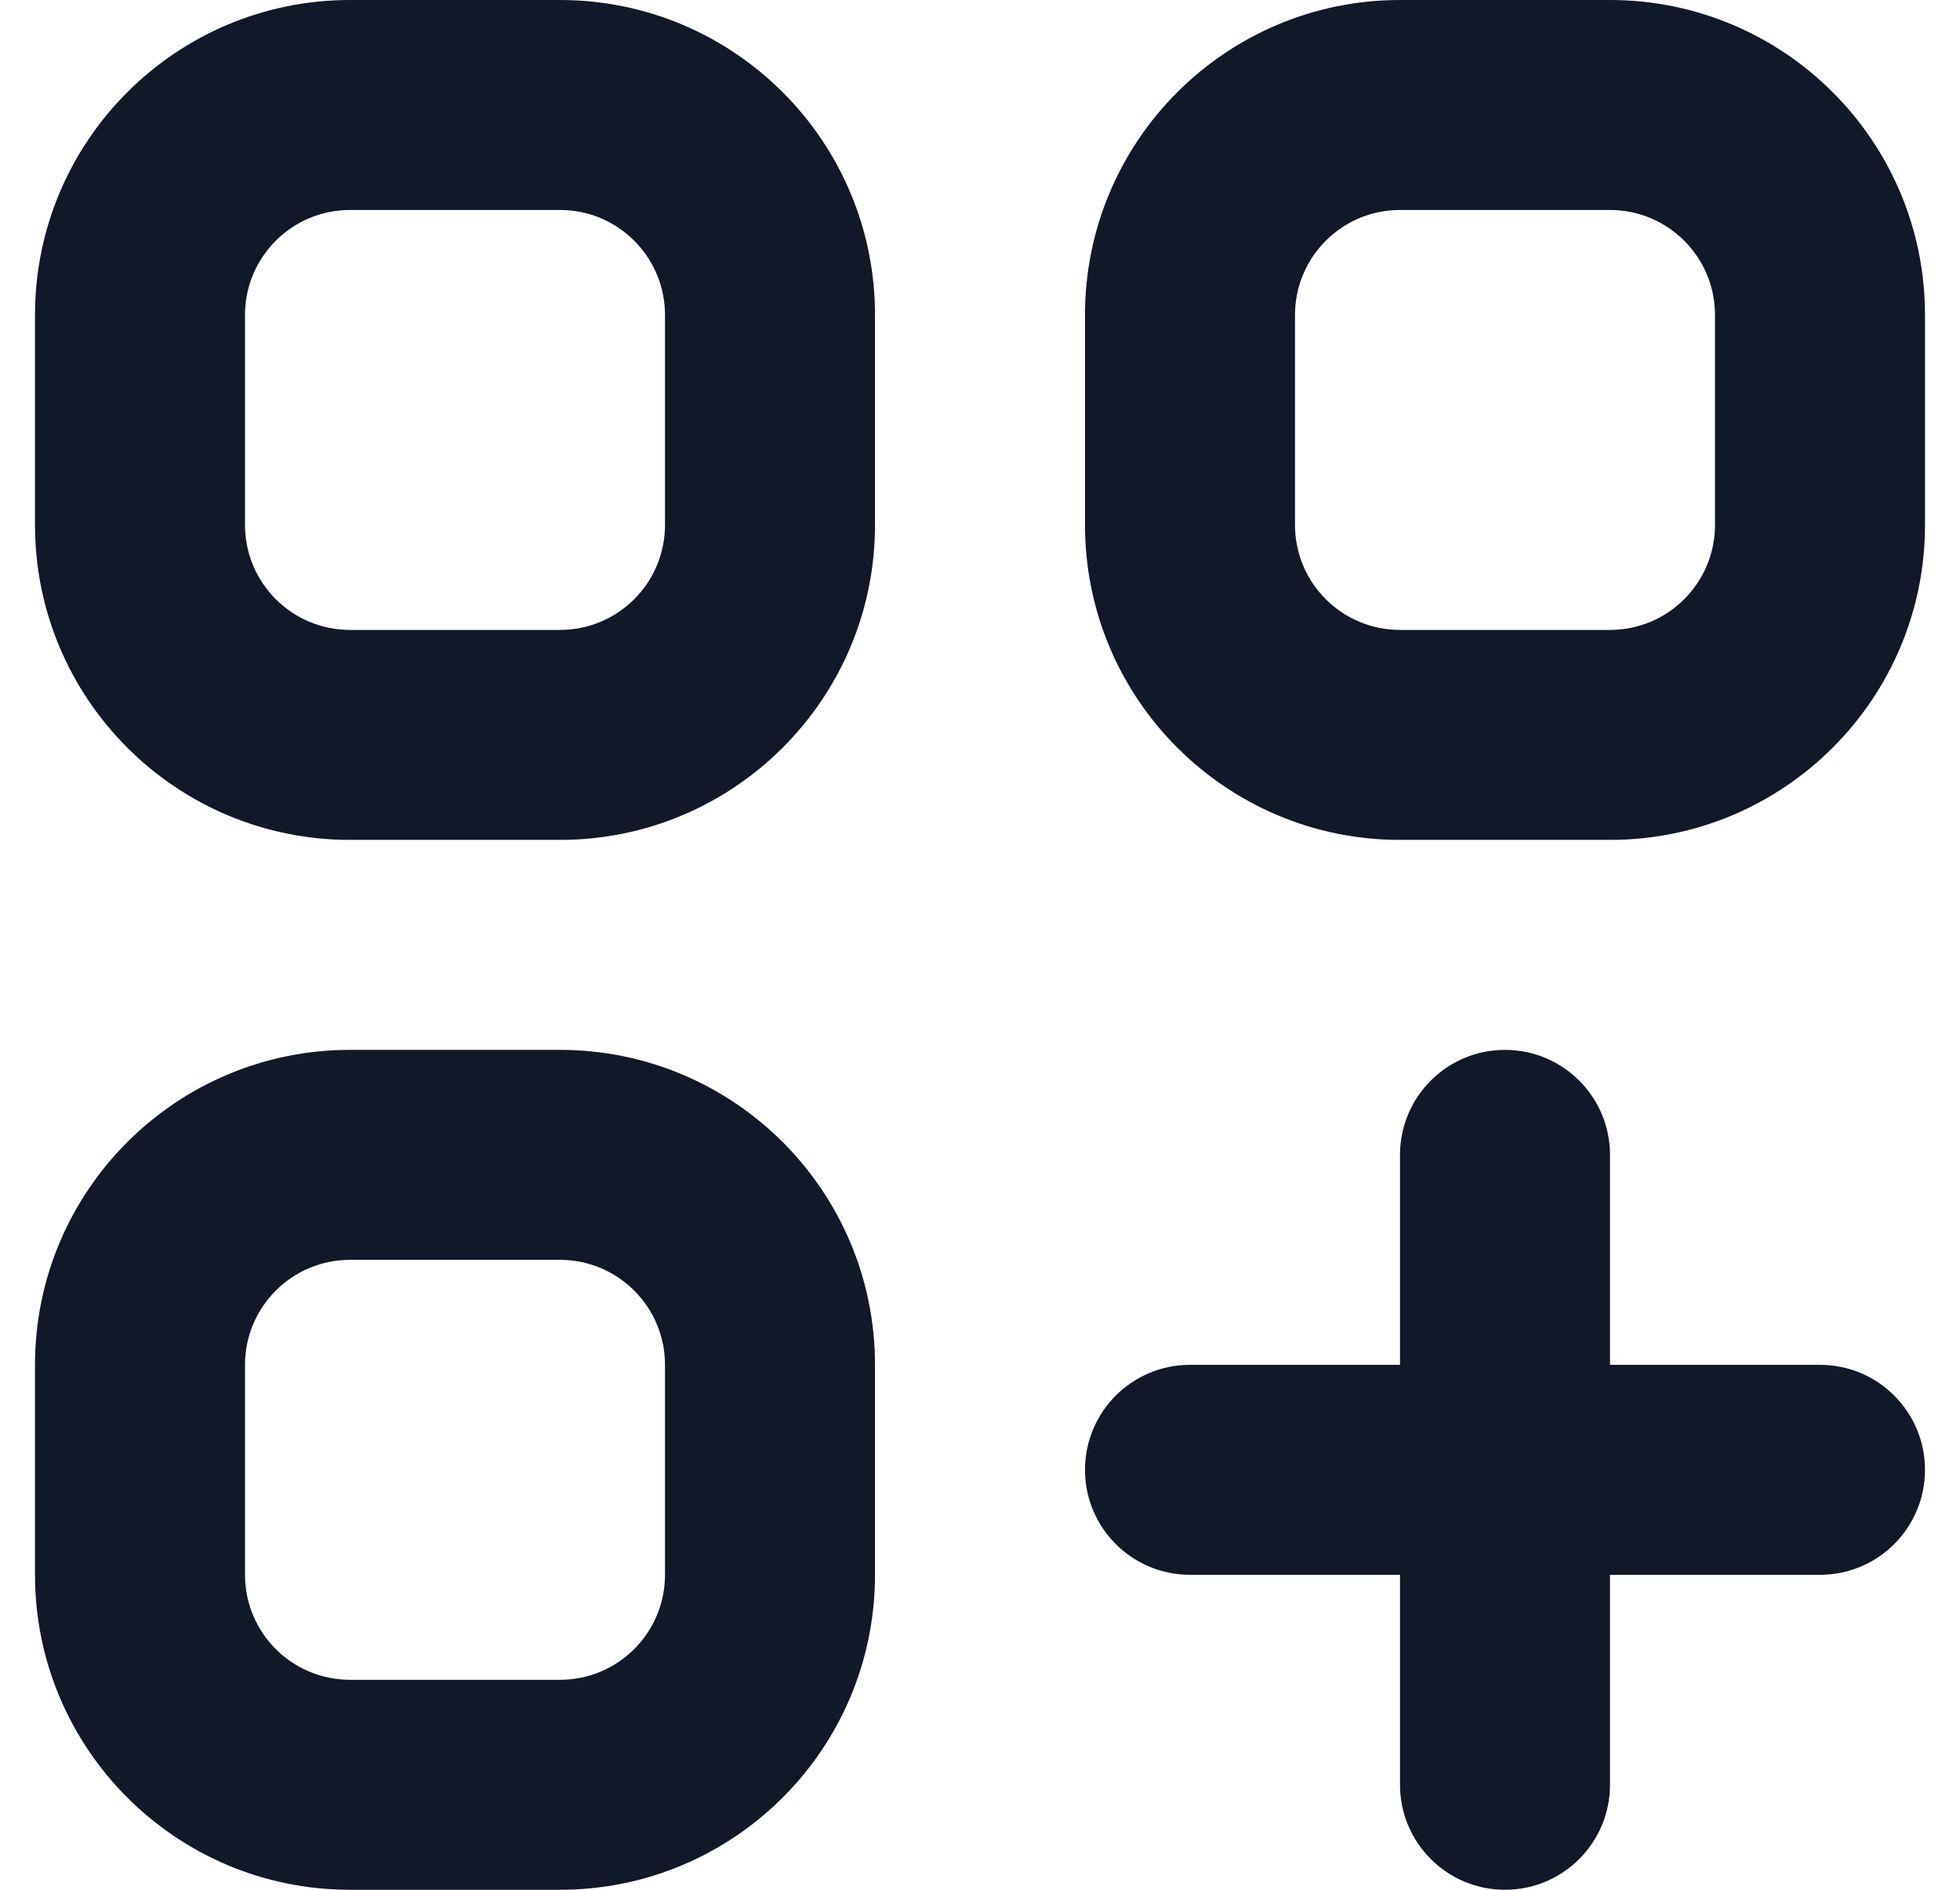<svg width="28" height="27" viewBox="0 0 28 27" fill="none" xmlns="http://www.w3.org/2000/svg">
<path fill-rule="evenodd" clip-rule="evenodd" d="M0.5 4.5C0.5 2.015 2.515 0 5 0H8C10.485 0 12.5 2.015 12.5 4.5V7.5C12.5 9.985 10.485 12 8 12H5C2.515 12 0.5 9.985 0.5 7.5V4.5ZM5 3C4.172 3 3.5 3.672 3.5 4.5V7.5C3.5 8.329 4.172 9 5 9H8C8.828 9 9.5 8.329 9.5 7.5V4.5C9.5 3.672 8.828 3 8 3H5ZM15.5 4.5C15.5 2.015 17.515 0 20 0H23C25.485 0 27.5 2.015 27.5 4.5V7.5C27.5 9.985 25.485 12 23 12H20C17.515 12 15.5 9.985 15.5 7.5V4.5ZM20 3C19.172 3 18.5 3.672 18.5 4.5V7.5C18.5 8.329 19.172 9 20 9H23C23.828 9 24.5 8.329 24.5 7.5V4.5C24.5 3.672 23.828 3 23 3H20ZM0.5 19.5C0.5 17.015 2.515 15 5 15H8C10.485 15 12.5 17.015 12.5 19.5V22.5C12.5 24.985 10.485 27 8 27H5C2.515 27 0.5 24.985 0.5 22.5V19.5ZM5 18C4.172 18 3.5 18.672 3.5 19.5V22.5C3.5 23.329 4.172 24 5 24H8C8.828 24 9.5 23.328 9.5 22.5V19.5C9.5 18.672 8.828 18 8 18H5ZM21.5 15C22.328 15 23 15.672 23 16.5V19.5H26C26.828 19.5 27.5 20.172 27.5 21C27.5 21.829 26.828 22.5 26 22.5H23V25.5C23 26.328 22.328 27 21.5 27C20.672 27 20 26.328 20 25.5V22.5H17C16.172 22.5 15.5 21.829 15.5 21C15.5 20.172 16.172 19.5 17 19.5H20V16.5C20 15.672 20.672 15 21.5 15Z" fill="#111827"/>
</svg>
